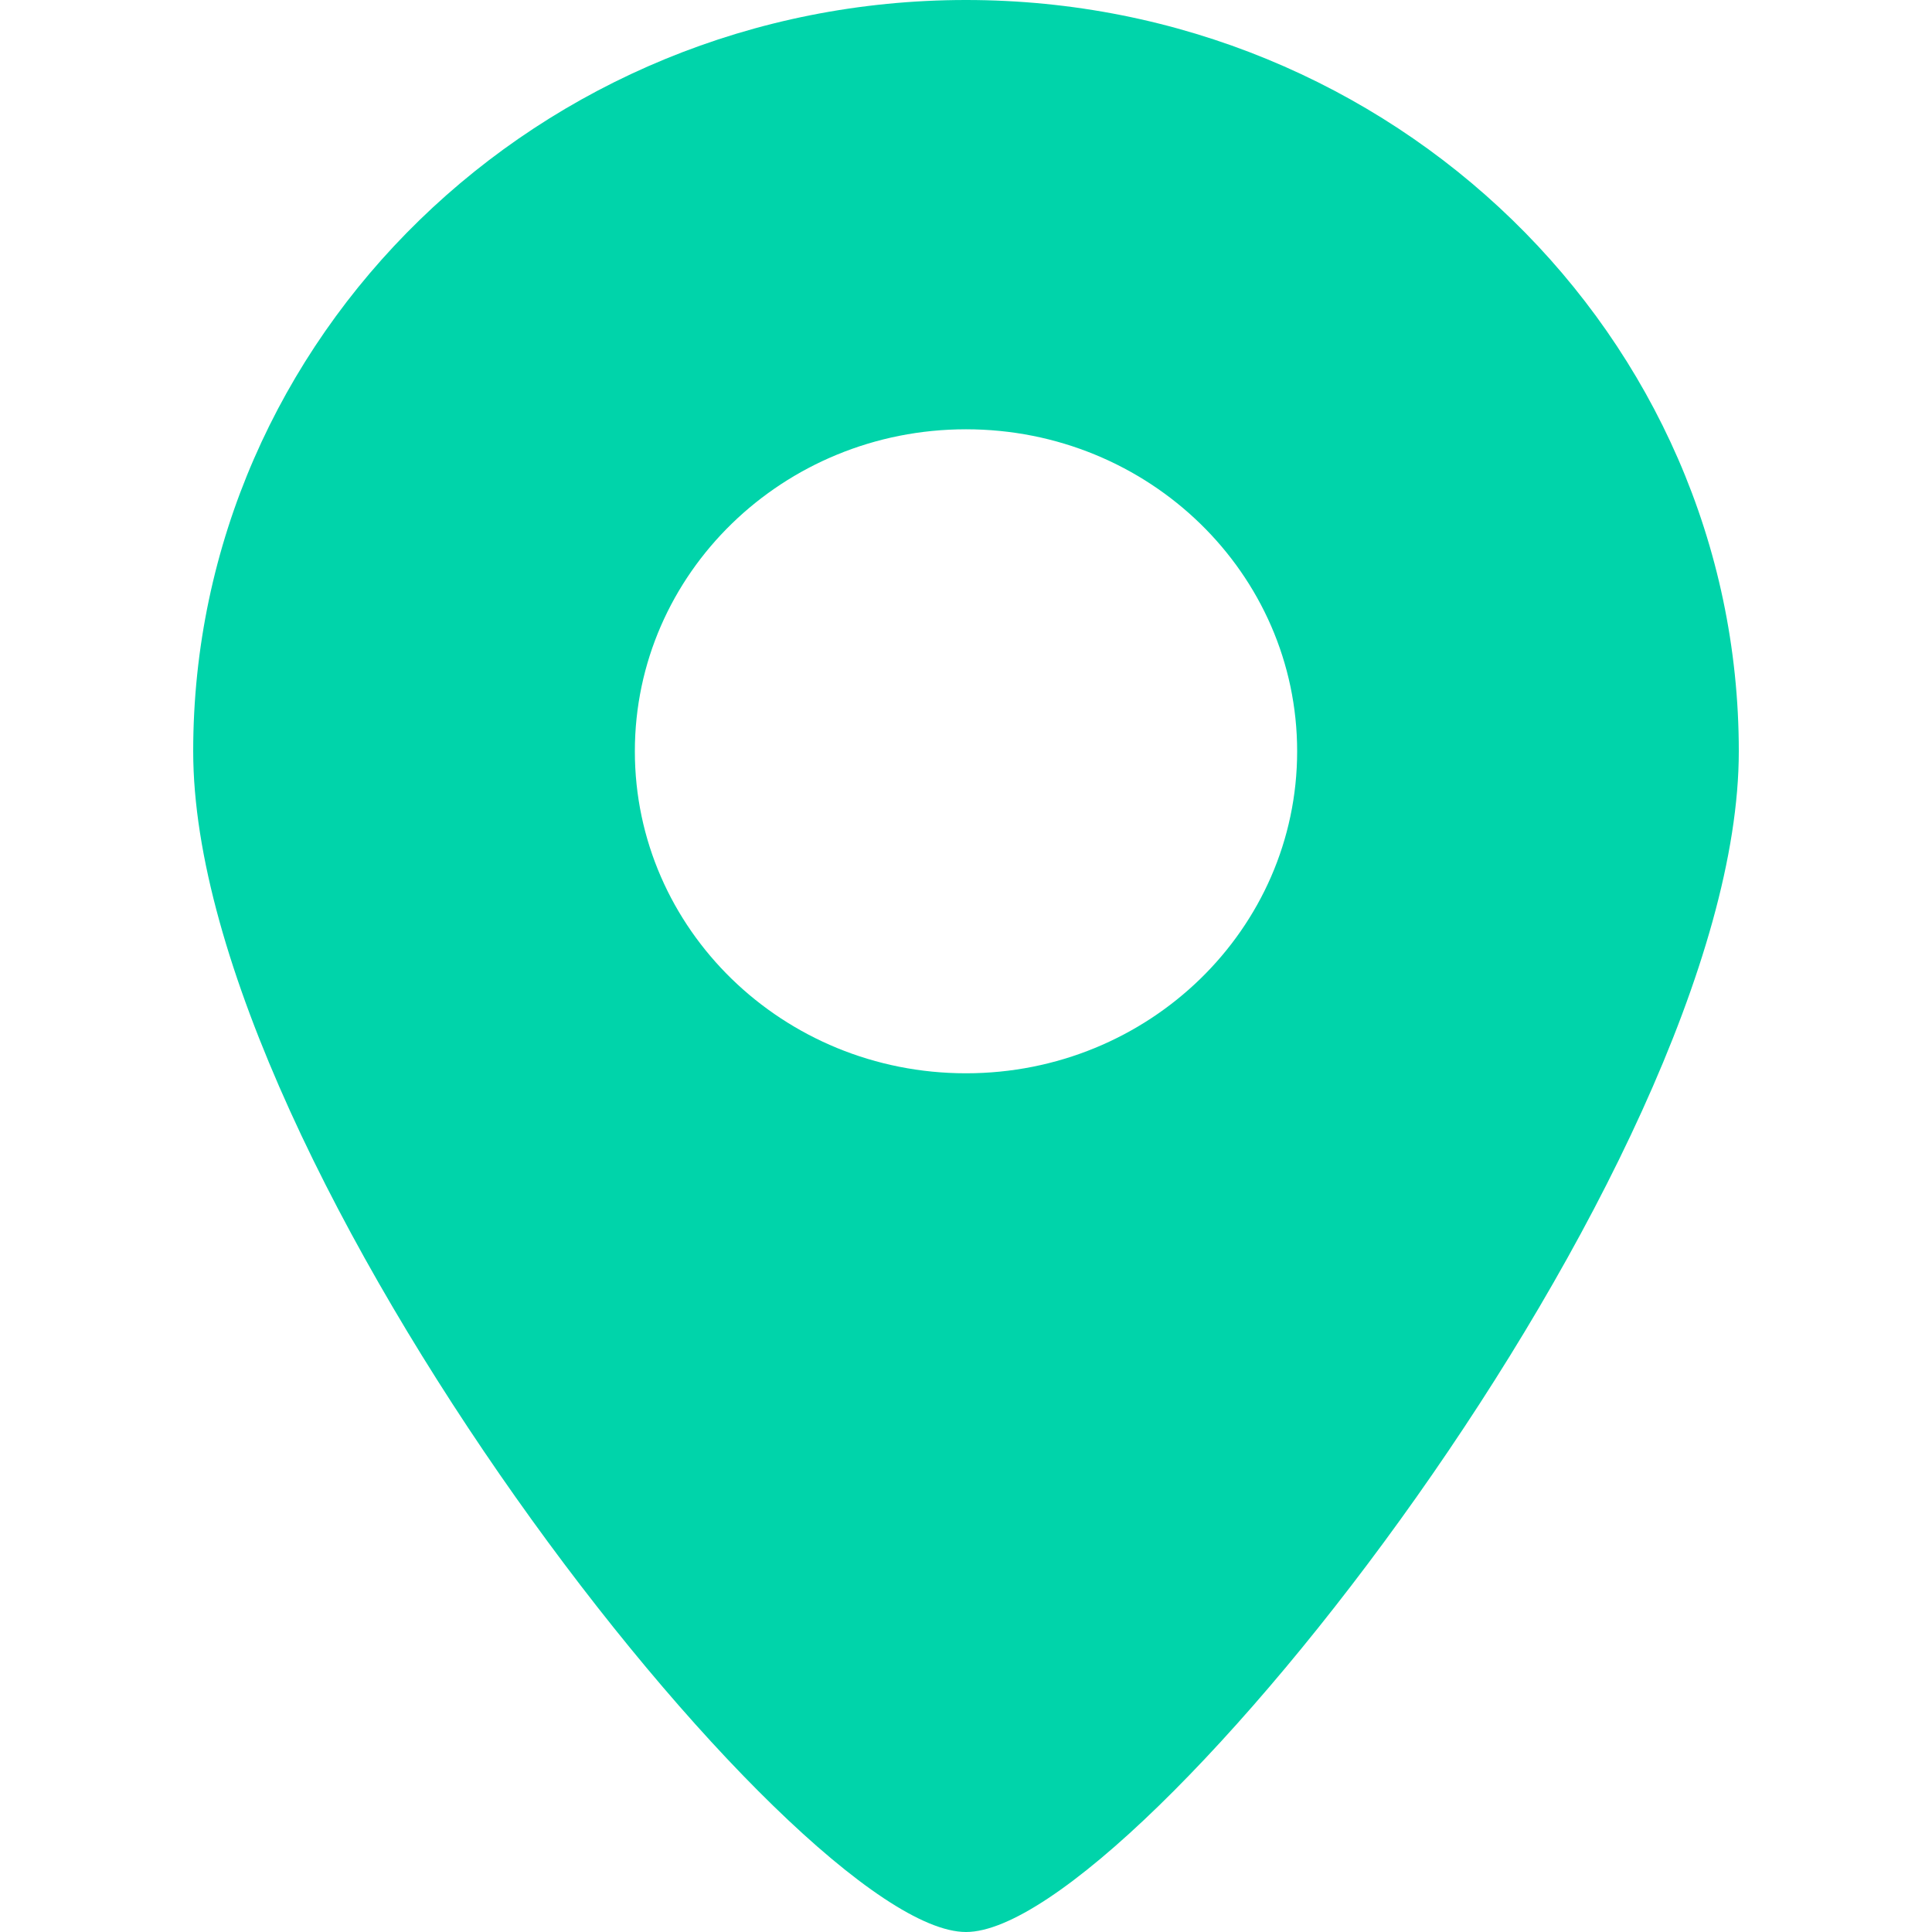 <svg xmlns:xlink="http://www.w3.org/1999/xlink" width="25" height="25" viewBox="-1.5 0 15 15" xmlns="http://www.w3.org/2000/svg"><path fill="#00D4AA" fill-rule="evenodd" d="M6 15c1.324 0 6-5.945 6-9.167S9.314 0 6 0 0 2.612 0 5.833 4.676 15 6 15m0-6.667c1.42 0 2.571-1.119 2.571-2.5 0-1.38-1.15-2.5-2.571-2.5-1.42 0-2.571 1.12-2.571 2.5 0 1.381 1.15 2.5 2.571 2.5"></path></svg>